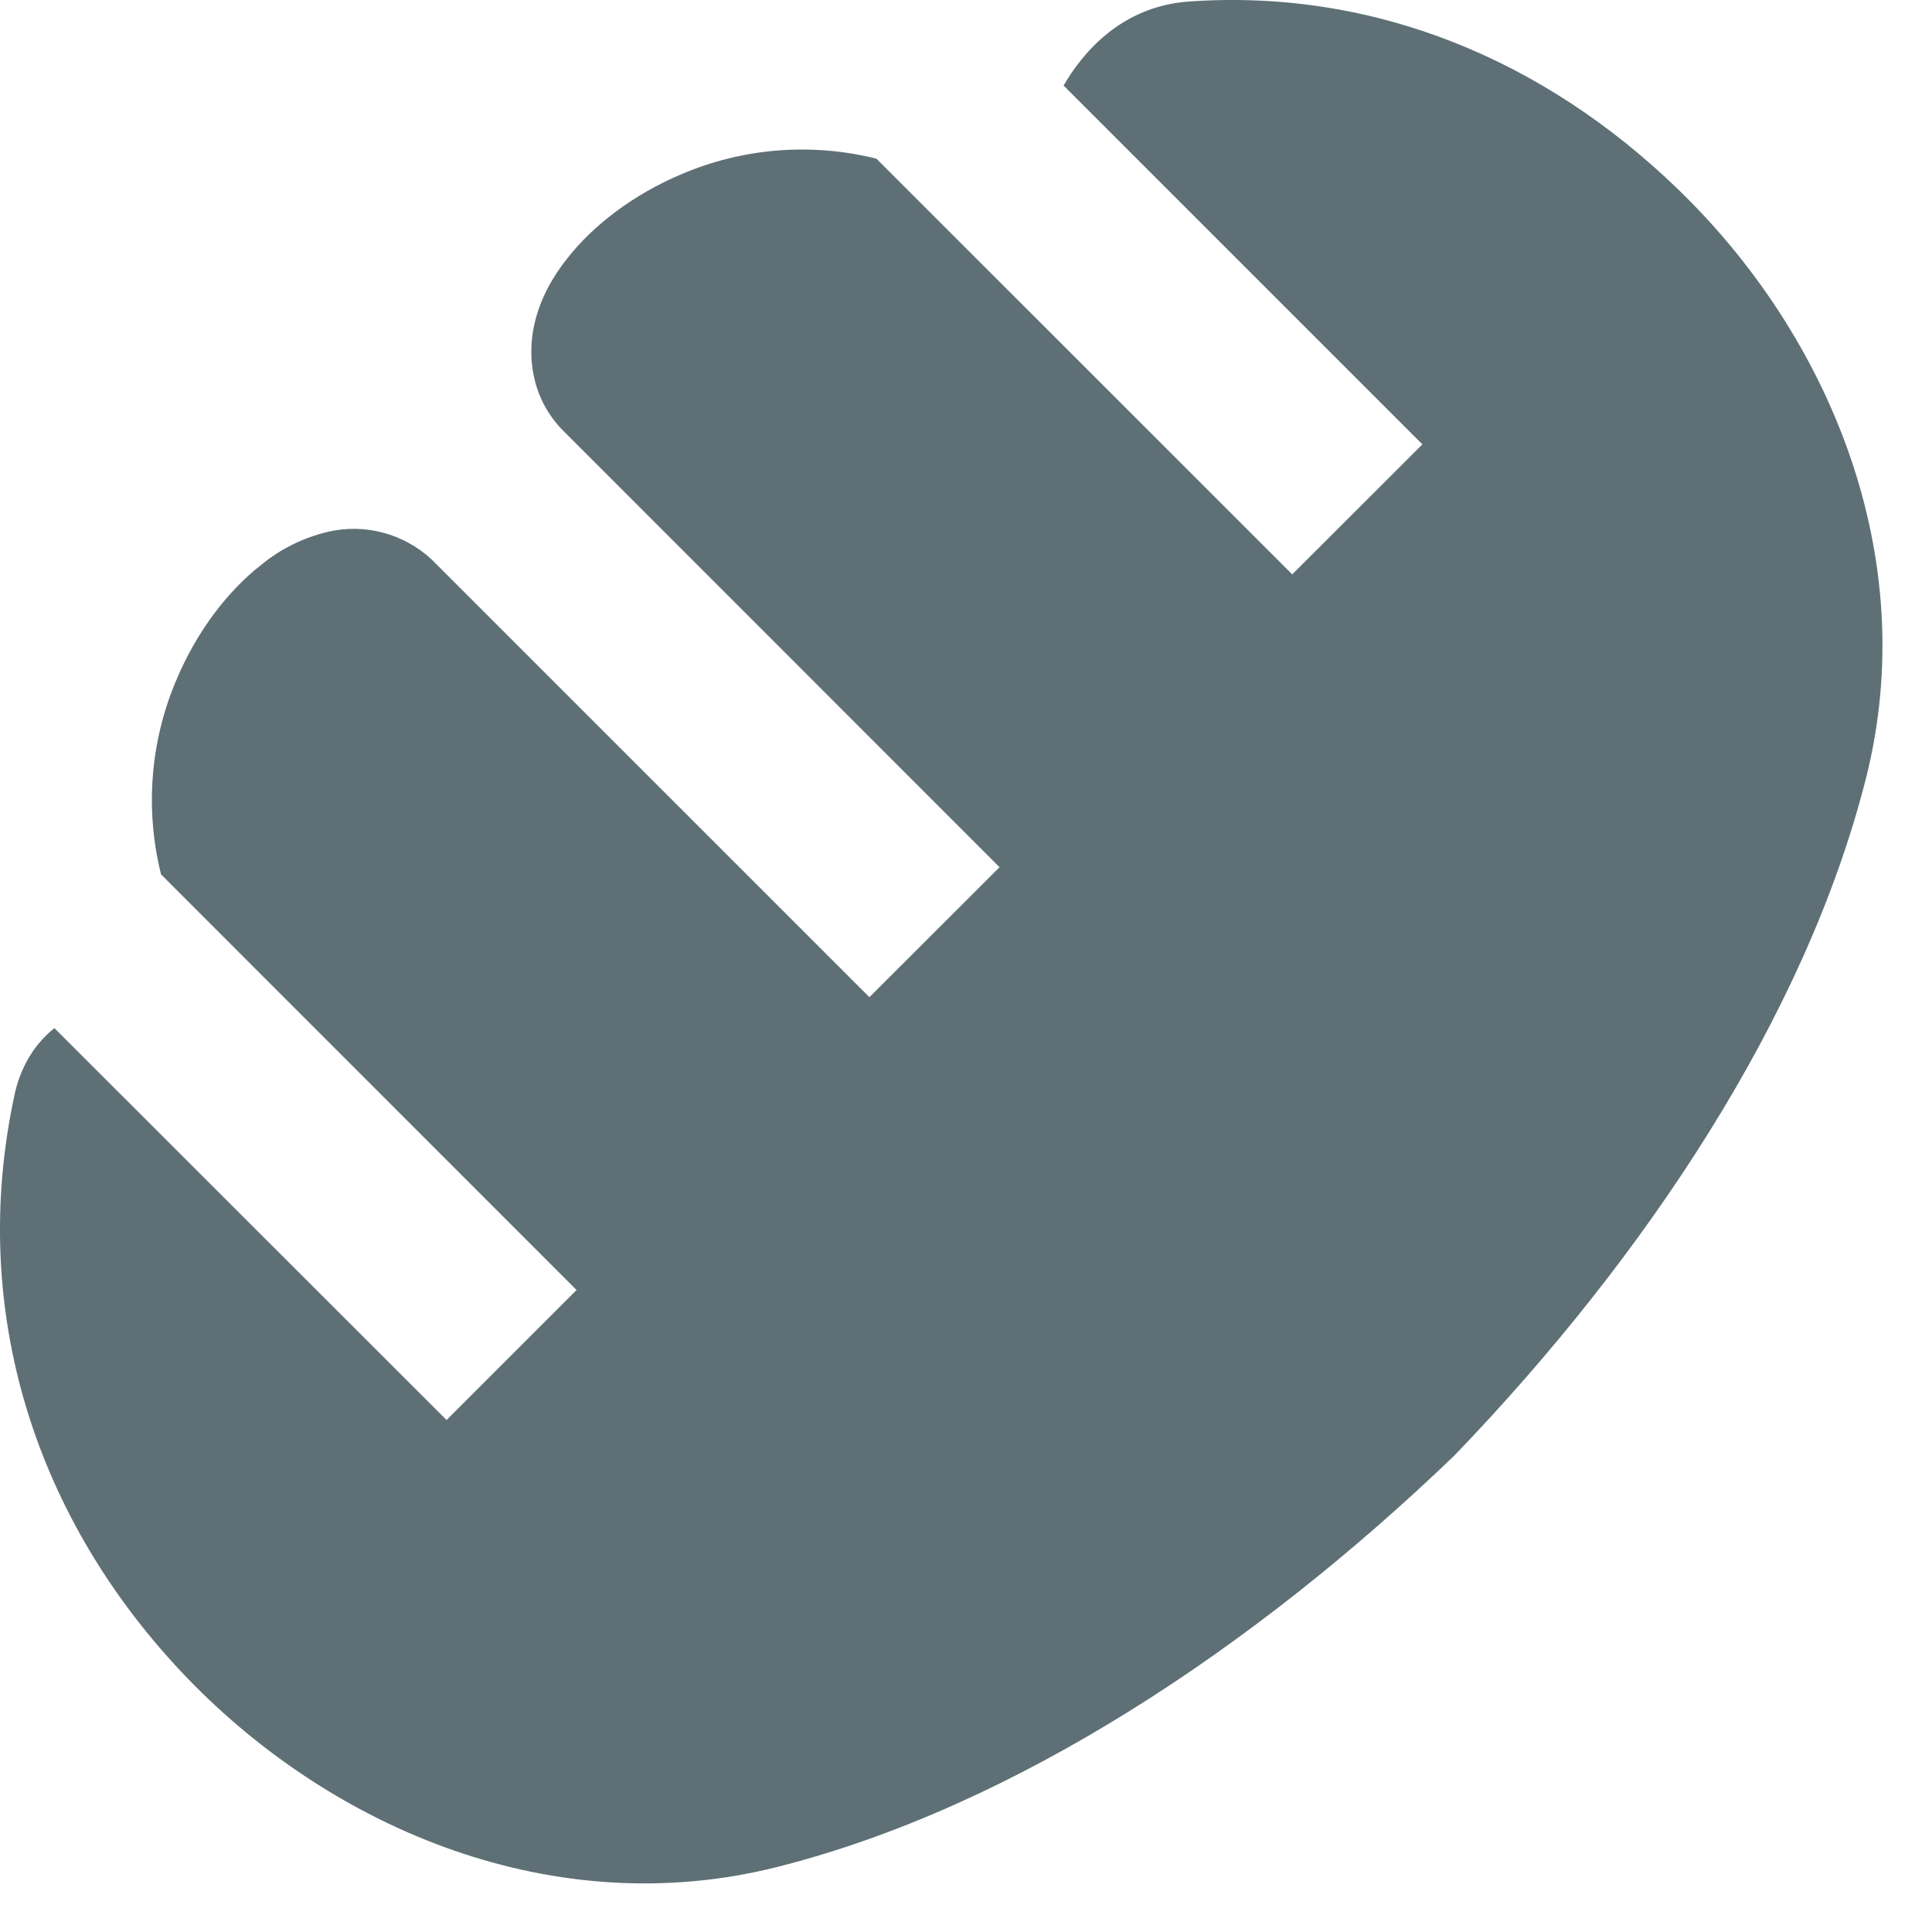 <svg width="14" height="14" viewBox="0 0 14 14" fill="none" xmlns="http://www.w3.org/2000/svg">
<g clip-path="url(#clip0_27_204)">
<path d="M0.394 7.45C0.212 7.596 0.137 7.788 0.106 7.93C-0.235 9.504 0.262 11.026 1.362 12.165C2.417 13.256 4.02 13.938 5.639 13.527C7.364 13.09 9.099 11.93 10.53 10.556L10.54 10.546L10.549 10.537C11.924 9.106 13.082 7.37 13.52 5.646C13.931 4.028 13.25 2.424 12.158 1.37C11.196 0.439 9.965 -0.084 8.616 0.011C8.114 0.046 7.836 0.398 7.707 0.62L10.307 3.22L9.364 4.162L6.351 1.15C5.879 1.032 5.381 1.072 4.934 1.264C4.594 1.408 4.3 1.629 4.107 1.877C4.012 1.997 3.912 2.162 3.87 2.36C3.826 2.566 3.84 2.867 4.07 3.11L7.243 6.284L6.3 7.226L3.128 4.054C3.028 3.962 2.908 3.895 2.776 3.86C2.645 3.825 2.507 3.823 2.375 3.854C2.199 3.896 2.034 3.977 1.894 4.092C1.646 4.286 1.426 4.578 1.282 4.918C1.089 5.365 1.049 5.864 1.167 6.336L4.178 9.348L3.236 10.29L0.394 7.45Z" fill="#5E7076"/>
</g>
<defs>
<clipPath id="clip0_27_204">
<rect width="14" height="14" fill="white"/>
</clipPath>
</defs>
</svg>
